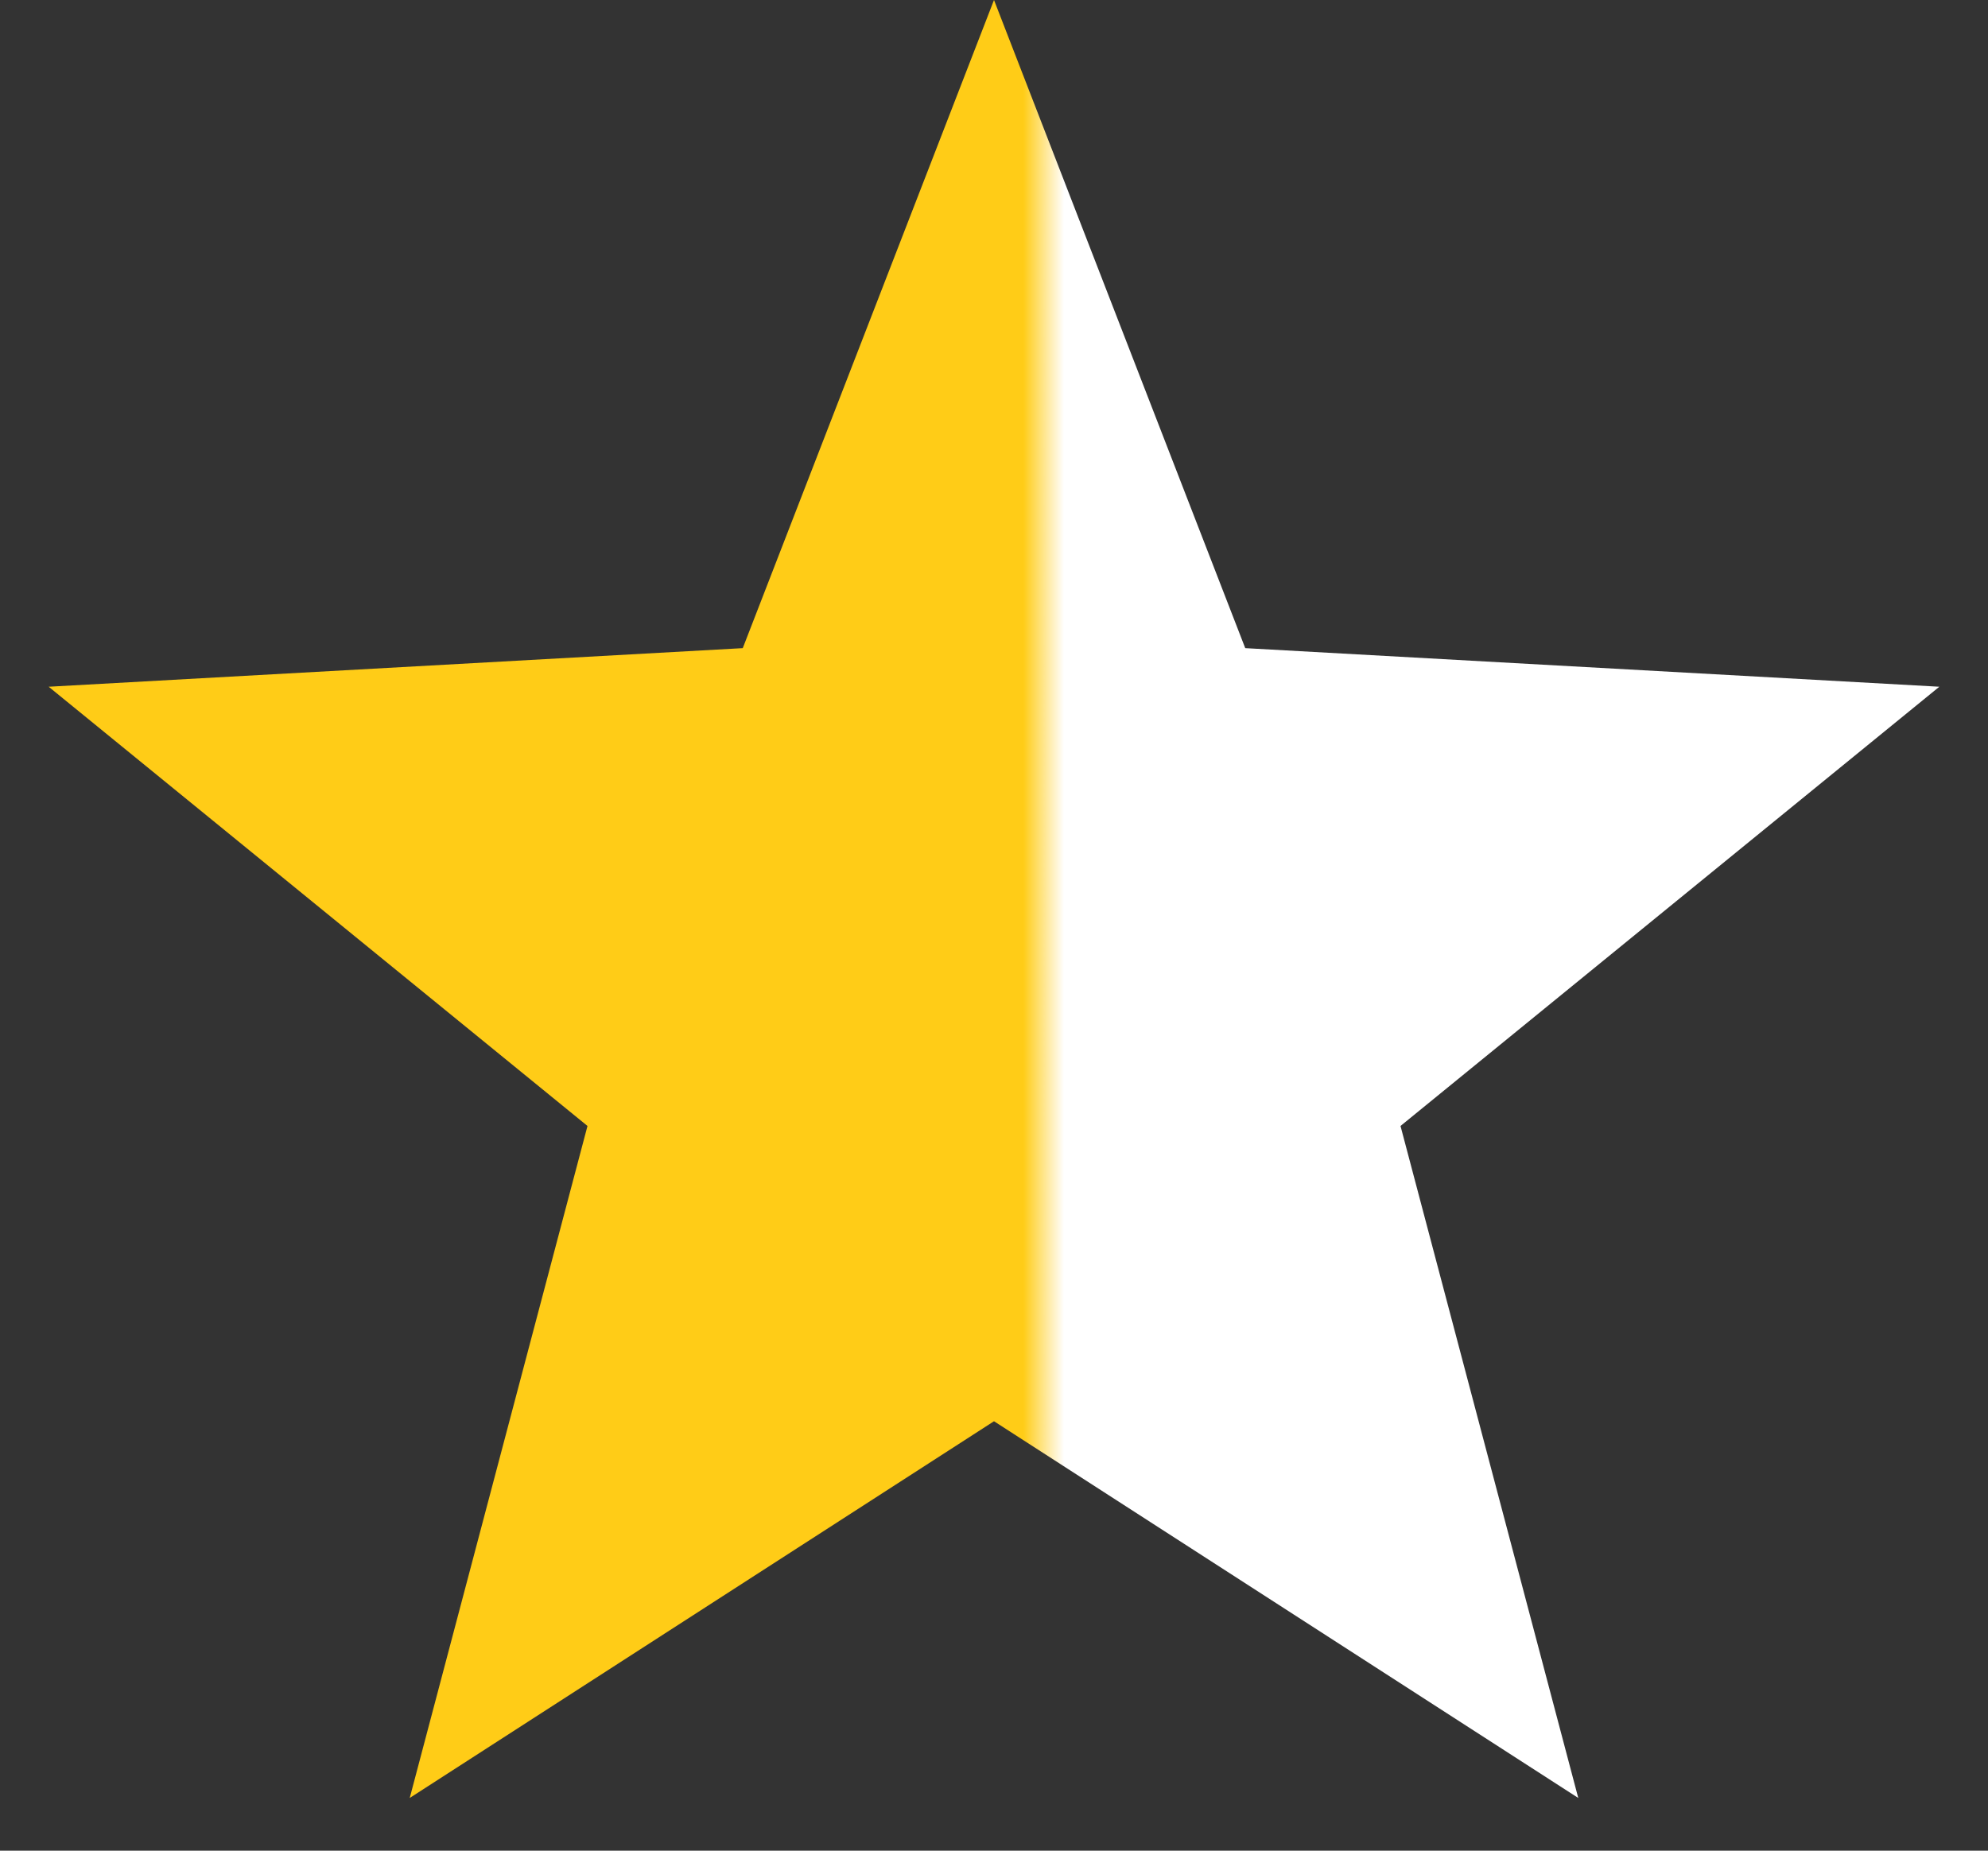 <?xml version="1.0" encoding="UTF-8"?>
<svg xmlns="http://www.w3.org/2000/svg" width="29" height="27" viewBox="0 0 29 27" fill="none">
  <rect x="0" y="0" width="29" height="27" fill="#333333" stroke="none"/>
  <path d="M14.5 0L18.165 9.456L28.29 10.019L20.43 16.427L23.023 26.231L14.5 20.735L5.977 26.231L8.57 16.427L0.71 10.019L10.835 9.456L14.5 0Z" fill="url(#paint0_linear_114_36)"></path>
  <defs>
    <linearGradient id="paint0_linear_114_36" x1="22" y1="10.5" x2="1.5" y2="10.5" gradientUnits="userSpaceOnUse">
      <stop offset="0.316" stop-color="white"></stop>
      <stop offset="0.345" stop-color="#FFCC17"></stop>
    </linearGradient>
  </defs>
</svg>
